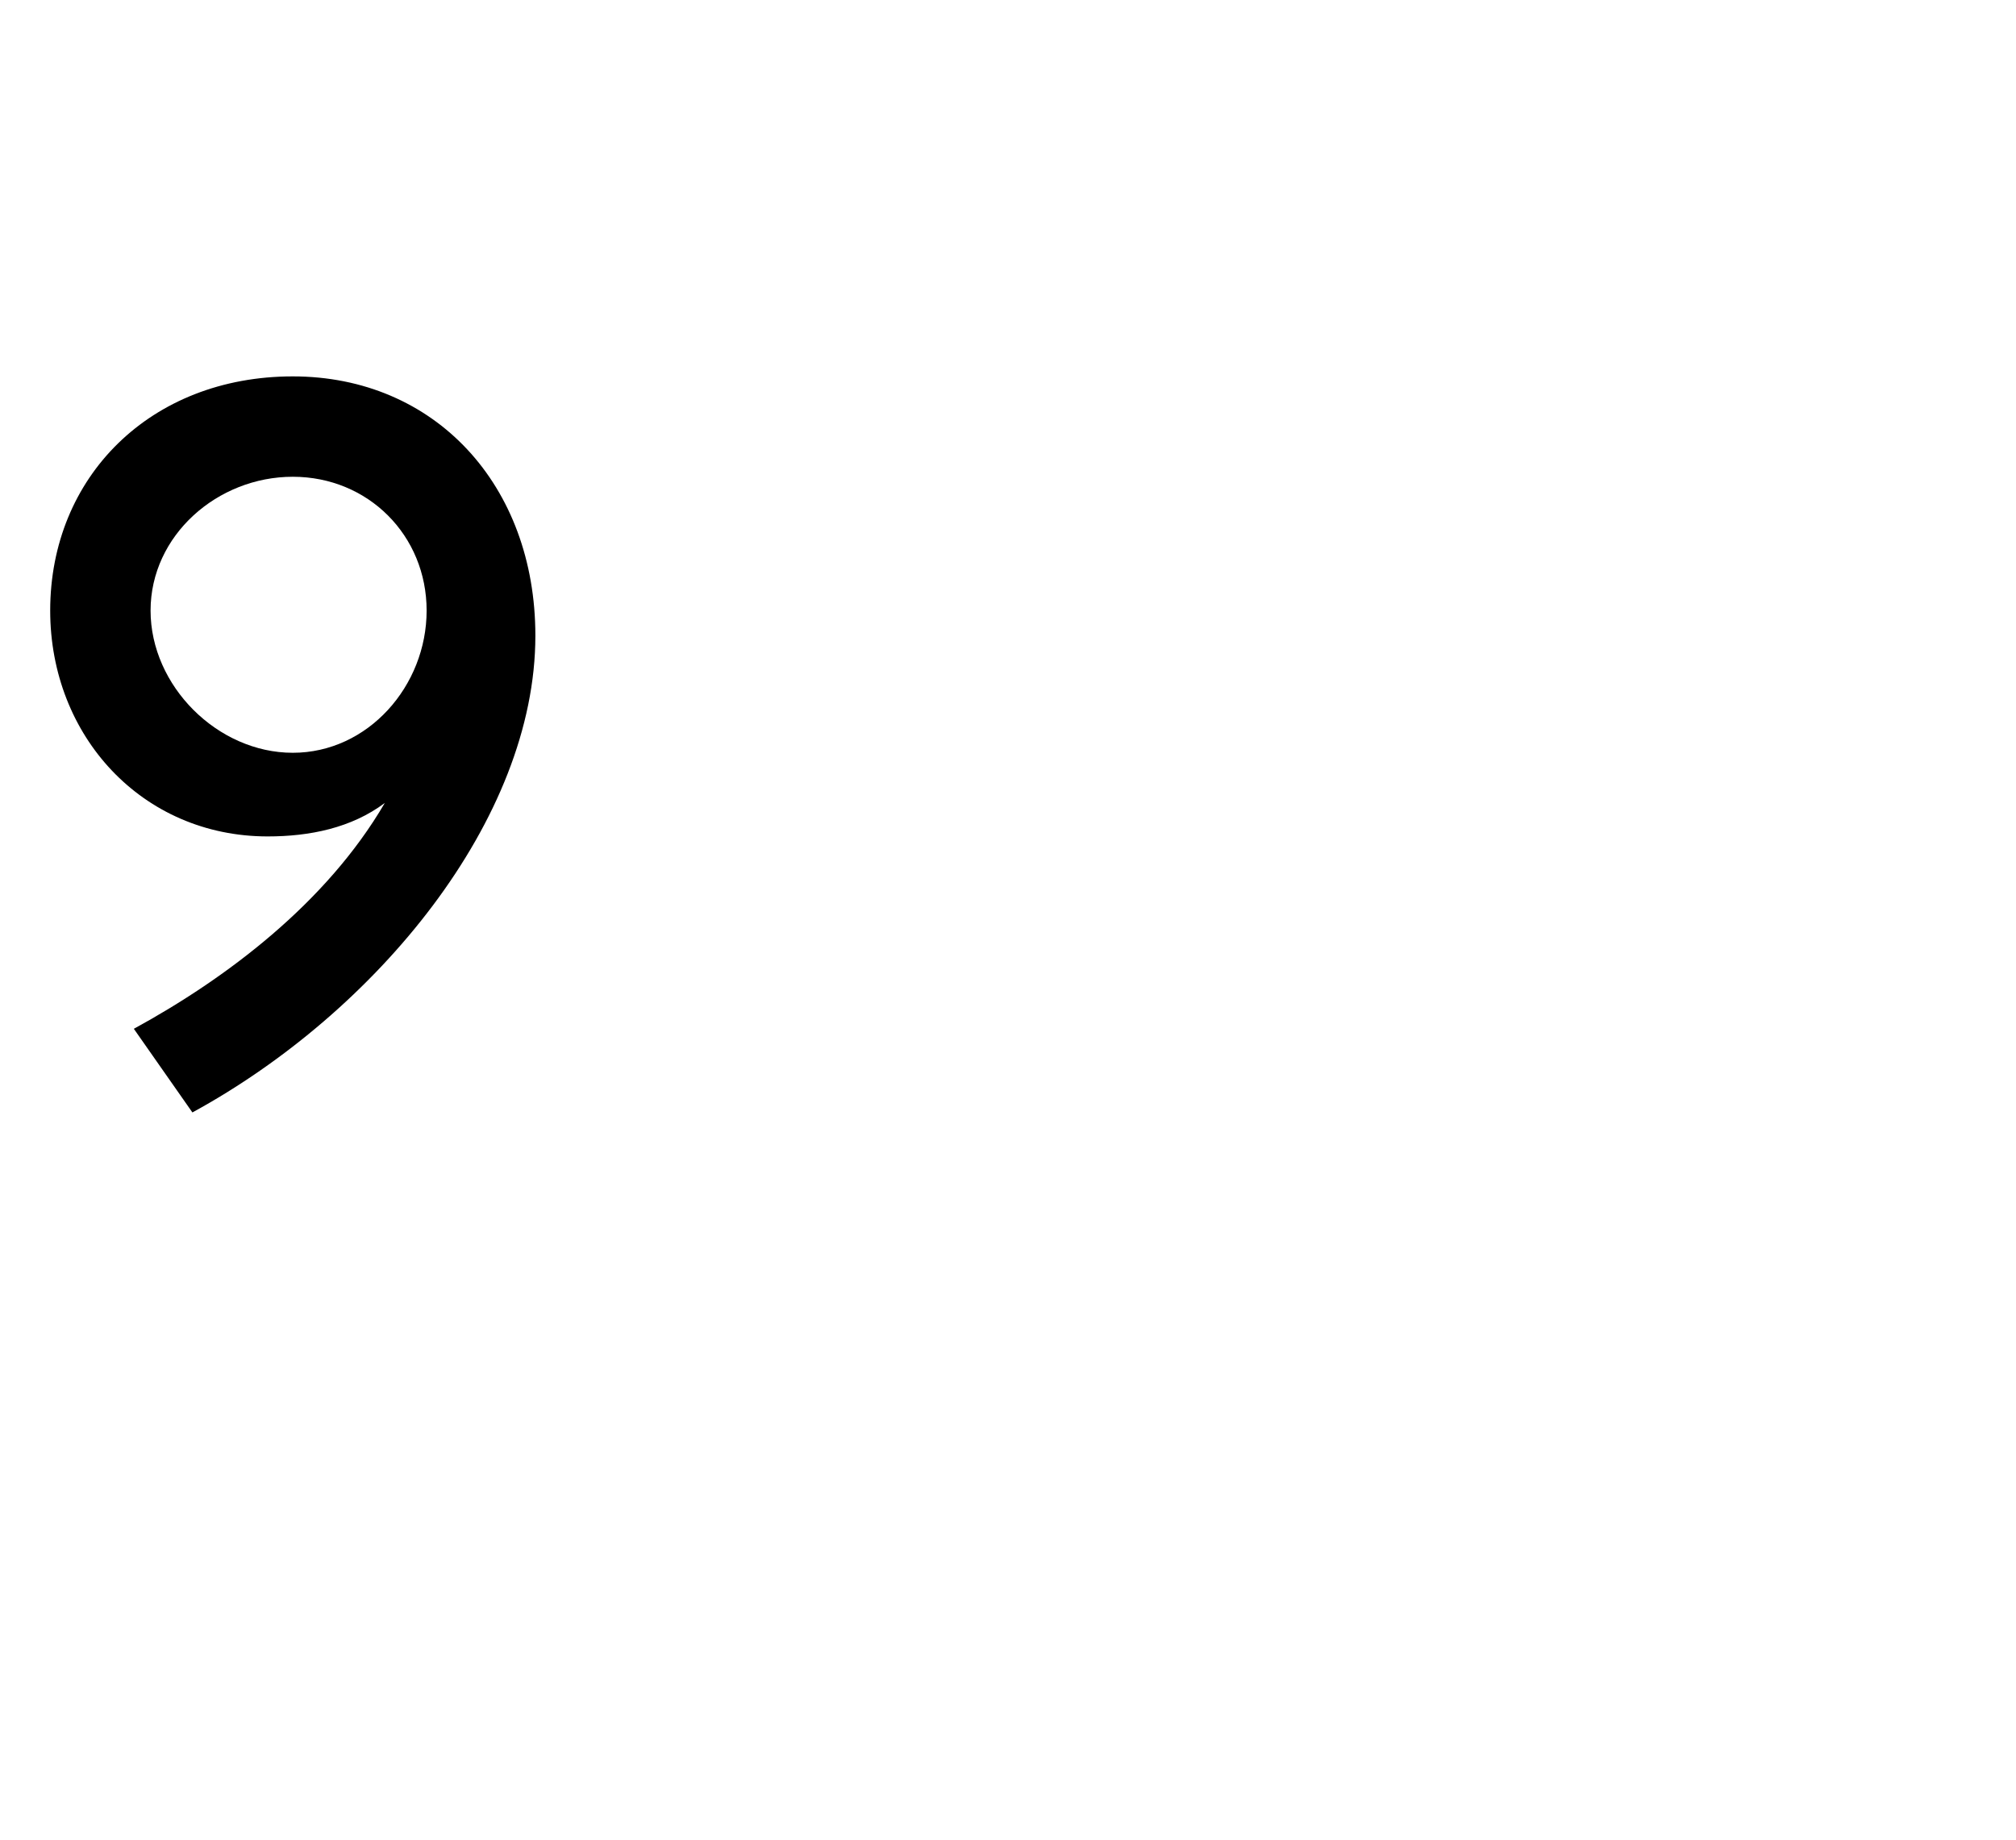 <?xml version="1.0" standalone="no"?><!DOCTYPE svg PUBLIC "-//W3C//DTD SVG 1.1//EN" "http://www.w3.org/Graphics/SVG/1.1/DTD/svg11.dtd"><svg xmlns="http://www.w3.org/2000/svg" version="1.1" width="24.1px" height="22px" viewBox="0 -4 24.1 22" style="top:-4px">  <desc>9</desc>  <defs/>  <g id="Polygon68284">    <path d="M 6.4 3.6 C 6.4 5.8 4.5 8.1 2.3 9.3 C 2.3 9.3 1.6 8.3 1.6 8.3 C 2.7 7.7 3.9 6.8 4.6 5.6 C 4.2 5.9 3.7 6 3.2 6 C 1.7 6 0.6 4.8 0.6 3.3 C 0.6 1.7 1.8 0.5 3.5 0.5 C 5.2 0.5 6.4 1.8 6.4 3.6 Z M 3.5 5 C 4.4 5 5.1 4.2 5.1 3.3 C 5.1 2.4 4.4 1.7 3.5 1.7 C 2.6 1.7 1.8 2.4 1.8 3.3 C 1.8 4.2 2.6 5 3.5 5 Z " stroke="none" fill="#000"/>  </g></svg>
